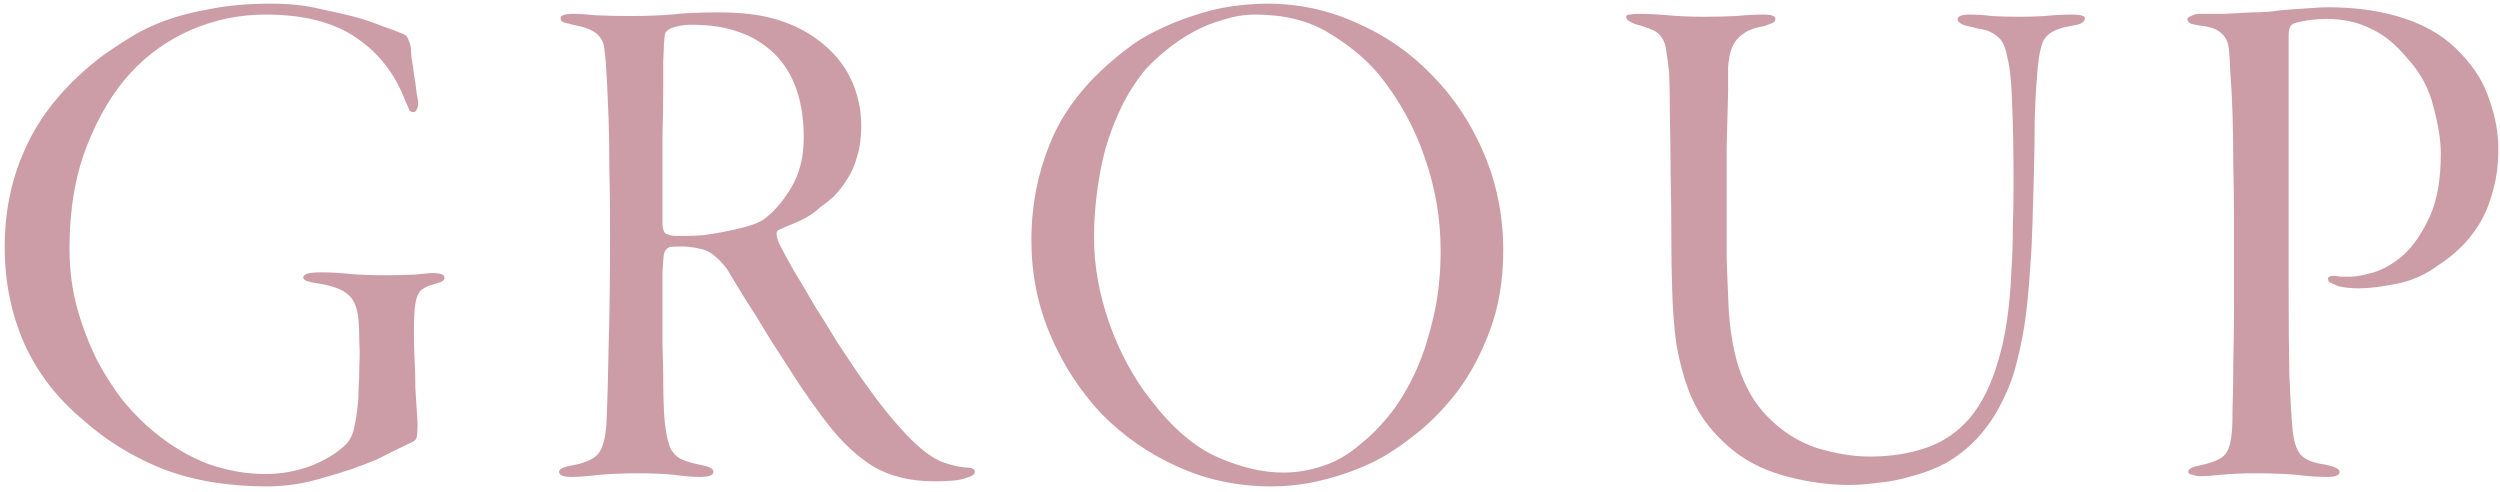 <svg width="412" height="81" viewBox="0 0 412 81" fill="none" xmlns="http://www.w3.org/2000/svg">
<path d="M44.694 0.6C47.654 0.6 50.294 0.88 52.614 1.44C54.934 1.92 56.854 2.36 58.374 2.76C59.894 3.16 61.454 3.68 63.054 4.32C64.654 4.88 65.814 5.32 66.534 5.64C66.934 5.8 67.214 6.16 67.374 6.72C67.614 7.2 67.734 7.76 67.734 8.4C67.734 8.64 67.774 9.12 67.854 9.84C68.014 10.56 68.134 11.36 68.214 12.24C68.374 13.04 68.494 13.84 68.574 14.64C68.654 15.36 68.734 15.88 68.814 16.2C68.974 17 68.934 17.6 68.694 18C68.534 18.32 68.374 18.48 68.214 18.48C67.894 18.48 67.654 18.4 67.494 18.24C67.414 18 67.174 17.44 66.774 16.56C65.094 12.16 62.414 8.72 58.734 6.24C55.054 3.68 50.054 2.4 43.734 2.4C39.494 2.4 35.414 3.24 31.494 4.92C27.654 6.6 24.334 8.96 21.534 12C18.654 15.12 16.254 19.12 14.334 24C12.414 28.88 11.454 34.52 11.454 40.92C11.454 44.52 11.894 47.88 12.774 51C13.654 54.04 14.734 56.84 16.014 59.4C17.374 61.96 18.854 64.24 20.454 66.24C22.134 68.24 23.774 69.88 25.374 71.16C28.174 73.48 31.134 75.24 34.254 76.44C37.454 77.56 40.614 78.12 43.734 78.12C46.294 78.12 48.774 77.68 51.174 76.8C53.654 75.84 55.654 74.6 57.174 73.08C57.814 72.28 58.214 71.4 58.374 70.44C58.614 69.4 58.814 68.12 58.974 66.6C59.054 66.04 59.094 65.2 59.094 64.08C59.174 62.88 59.214 61.64 59.214 60.36C59.294 59 59.294 57.68 59.214 56.4C59.214 55.04 59.174 53.88 59.094 52.92C58.934 50.84 58.374 49.4 57.414 48.6C56.534 47.72 54.814 47.08 52.254 46.68C51.614 46.6 51.054 46.48 50.574 46.32C50.174 46.16 49.974 45.96 49.974 45.72C49.974 45.48 50.174 45.28 50.574 45.12C51.054 44.96 51.854 44.88 52.974 44.88C54.334 44.88 55.814 44.96 57.414 45.12C59.094 45.28 61.134 45.36 63.534 45.36C65.534 45.36 67.214 45.32 68.574 45.24C69.934 45.08 70.814 45 71.214 45C72.574 45 73.254 45.24 73.254 45.72C73.254 46.12 72.974 46.4 72.414 46.56C71.934 46.72 71.414 46.88 70.854 47.04C70.374 47.2 69.974 47.4 69.654 47.64C69.334 47.8 69.054 48.16 68.814 48.72C68.574 49.28 68.414 50.04 68.334 51C68.254 51.96 68.214 53.24 68.214 54.84C68.214 56.28 68.254 57.8 68.334 59.4C68.414 61 68.454 62.52 68.454 63.96C68.534 65.4 68.614 66.68 68.694 67.8C68.774 68.84 68.814 69.56 68.814 69.96C68.814 70.76 68.774 71.4 68.694 71.88C68.694 72.28 68.454 72.6 67.974 72.84C67.334 73.16 66.494 73.56 65.454 74.04C64.494 74.52 63.374 75.08 62.094 75.72C59.454 76.84 56.534 77.84 53.334 78.72C50.214 79.68 47.094 80.16 43.974 80.16C37.574 80.16 31.854 79.2 26.814 77.28C21.854 75.28 17.494 72.6 13.734 69.24C9.414 65.64 6.174 61.44 4.014 56.64C1.854 51.76 0.774 46.44 0.774 40.68C0.774 34.44 2.054 28.72 4.614 23.52C7.174 18.24 11.294 13.44 16.974 9.12C18.334 8.16 19.854 7.16 21.534 6.12C23.214 5.08 25.134 4.16 27.294 3.36C29.534 2.56 32.054 1.92 34.854 1.44C37.734 0.88 41.014 0.6 44.694 0.6ZM118.417 2.04C122.097 2.04 125.177 2.4 127.657 3.12C130.217 3.84 132.497 4.92 134.497 6.36C137.057 8.2 138.937 10.36 140.137 12.84C141.337 15.32 141.937 17.96 141.937 20.76C141.937 22.68 141.697 24.4 141.217 25.92C140.817 27.36 140.257 28.6 139.537 29.64C138.897 30.68 138.177 31.6 137.377 32.4C136.577 33.12 135.817 33.72 135.097 34.2C134.217 35.08 133.057 35.84 131.617 36.48C130.257 37.04 129.137 37.52 128.257 37.92C127.857 38.16 127.897 38.88 128.377 40.08C128.937 41.2 129.737 42.68 130.777 44.52C131.897 46.36 133.057 48.32 134.257 50.4C135.537 52.4 136.777 54.4 137.977 56.4C139.257 58.32 140.377 60 141.337 61.44C143.177 64.08 144.777 66.24 146.137 67.92C147.497 69.6 148.817 71.08 150.097 72.36C151.937 74.2 153.617 75.44 155.137 76.08C156.657 76.64 157.977 76.96 159.097 77.04C160.137 77.04 160.657 77.28 160.657 77.76C160.657 78.16 160.217 78.48 159.337 78.72C158.777 78.96 158.017 79.12 157.057 79.2C156.097 79.28 155.057 79.32 153.937 79.32C150.097 79.32 146.777 78.52 143.977 76.92C141.257 75.24 138.697 72.84 136.297 69.72C134.937 67.96 133.417 65.84 131.737 63.36C130.137 60.88 128.537 58.4 126.937 55.92C125.417 53.36 123.977 51.04 122.617 48.96C121.337 46.88 120.417 45.36 119.857 44.4C118.337 42.4 116.897 41.28 115.537 41.04C114.977 40.88 114.297 40.76 113.497 40.68C112.777 40.6 111.777 40.6 110.497 40.68C109.937 40.84 109.577 41.24 109.417 41.88C109.337 42.28 109.257 43.32 109.177 45C109.177 46.68 109.177 48.6 109.177 50.76C109.177 52.84 109.177 54.92 109.177 57C109.257 59.08 109.297 60.68 109.297 61.8C109.297 65 109.377 67.56 109.537 69.48C109.777 71.4 110.017 72.64 110.257 73.2C110.417 73.92 110.857 74.6 111.577 75.24C112.297 75.8 113.697 76.28 115.777 76.68C116.977 76.92 117.577 77.28 117.577 77.76C117.577 78.32 116.817 78.6 115.297 78.6C114.177 78.6 112.737 78.48 110.977 78.24C109.297 78.08 107.337 78 105.097 78C102.937 78 100.857 78.08 98.857 78.24C96.857 78.48 95.297 78.6 94.177 78.6C92.817 78.6 92.137 78.32 92.137 77.76C92.137 77.28 92.897 76.92 94.417 76.68C96.417 76.28 97.777 75.68 98.497 74.88C99.297 74 99.777 72.32 99.937 69.84C100.097 66.4 100.217 62.2 100.297 57.24C100.457 52.2 100.537 45.92 100.537 38.4C100.537 34.24 100.497 30.64 100.417 27.6C100.417 24.48 100.377 21.8 100.297 19.56C100.217 17.32 100.137 15.44 100.057 13.92C99.977 12.4 99.897 11.12 99.817 10.08C99.737 9.28 99.657 8.56 99.577 7.92C99.497 7.2 99.257 6.6 98.857 6.12C98.537 5.64 98.017 5.24 97.297 4.92C96.657 4.6 95.697 4.32 94.417 4.08C93.857 3.92 93.377 3.8 92.977 3.72C92.577 3.56 92.377 3.32 92.377 3C92.377 2.52 93.097 2.28 94.537 2.28C95.417 2.28 96.657 2.36 98.257 2.52C99.937 2.6 101.817 2.64 103.897 2.64C106.377 2.64 108.617 2.56 110.617 2.4C112.697 2.16 115.297 2.04 118.417 2.04ZM113.977 4.08C113.177 4.08 112.417 4.16 111.697 4.32C110.977 4.48 110.457 4.68 110.137 4.92C109.977 5 109.817 5.16 109.657 5.4C109.577 5.56 109.497 6.16 109.417 7.2C109.417 7.6 109.377 8.56 109.297 10.08C109.297 11.52 109.297 13.28 109.297 15.36C109.297 17.44 109.257 19.68 109.177 22.08C109.177 24.4 109.177 26.6 109.177 28.68C109.177 30.68 109.177 32.44 109.177 33.96C109.177 35.4 109.177 36.28 109.177 36.6C109.177 37.96 109.497 38.64 110.137 38.64C110.457 38.8 110.897 38.88 111.457 38.88C112.097 38.88 112.617 38.88 113.017 38.88C113.817 38.88 114.777 38.84 115.897 38.76C117.097 38.6 118.297 38.4 119.497 38.16C120.777 37.92 121.977 37.64 123.097 37.32C124.217 37 125.097 36.64 125.737 36.24C127.417 35.04 128.937 33.32 130.297 31.08C131.737 28.76 132.457 25.96 132.457 22.68C132.457 16.68 130.857 12.08 127.657 8.88C125.897 7.2 123.937 6 121.777 5.28C119.617 4.48 117.017 4.08 113.977 4.08ZM208.854 0.6C214.054 0.6 219.014 1.68 223.734 3.84C228.454 5.92 232.574 8.8 236.094 12.48C239.694 16.16 242.534 20.48 244.614 25.44C246.694 30.4 247.734 35.68 247.734 41.28C247.734 46.08 247.014 50.44 245.574 54.36C244.134 58.28 242.294 61.72 240.054 64.68C237.814 67.56 235.374 70 232.734 72C230.174 74 227.734 75.52 225.414 76.56C222.934 77.68 220.334 78.56 217.614 79.2C214.974 79.84 212.254 80.16 209.454 80.16C204.014 80.16 198.894 79.08 194.094 76.92C189.294 74.76 185.094 71.84 181.494 68.16C177.974 64.4 175.174 60.08 173.094 55.2C171.014 50.32 169.974 45.12 169.974 39.6C169.974 33.6 171.134 27.96 173.454 22.68C175.774 17.4 179.814 12.56 185.574 8.16C187.094 6.96 188.774 5.92 190.614 5.04C192.534 4.08 194.494 3.28 196.494 2.64C198.574 1.92 200.654 1.4 202.734 1.08C204.894 0.76 206.934 0.6 208.854 0.6ZM206.814 2.4C205.134 2.4 203.414 2.68 201.654 3.24C199.894 3.72 198.214 4.4 196.614 5.28C195.014 6.16 193.534 7.16 192.174 8.28C190.894 9.32 189.774 10.36 188.814 11.4C187.294 13.24 185.974 15.28 184.854 17.52C183.814 19.68 182.934 21.96 182.214 24.36C181.574 26.76 181.094 29.24 180.774 31.8C180.454 34.28 180.294 36.72 180.294 39.12C180.294 43.76 181.134 48.48 182.814 53.28C184.494 58 186.734 62.16 189.534 65.76C193.134 70.48 196.854 73.68 200.694 75.36C204.534 77.04 208.134 77.88 211.494 77.88C213.654 77.88 215.814 77.52 217.974 76.8C220.214 76.08 222.334 74.84 224.334 73.08C225.774 71.96 227.254 70.48 228.774 68.64C230.294 66.8 231.694 64.56 232.974 61.92C234.254 59.28 235.294 56.24 236.094 52.8C236.974 49.36 237.414 45.52 237.414 41.28C237.414 36 236.534 30.88 234.774 25.92C233.094 20.96 230.574 16.4 227.214 12.24C225.054 9.68 222.294 7.4 218.934 5.4C215.654 3.4 211.614 2.4 206.814 2.4ZM267.995 2.76C267.995 2.52 268.195 2.4 268.595 2.4C269.075 2.32 269.595 2.28 270.155 2.28C271.595 2.28 273.195 2.36 274.955 2.52C276.715 2.68 278.675 2.76 280.835 2.76C282.675 2.76 284.435 2.72 286.115 2.64C287.795 2.48 289.315 2.4 290.675 2.4C291.955 2.4 292.595 2.64 292.595 3.12C292.595 3.44 292.395 3.68 291.995 3.84C291.595 4 291.155 4.16 290.675 4.32C289.155 4.56 287.995 5 287.195 5.64C286.395 6.2 285.795 6.96 285.395 7.92C285.075 8.8 284.875 9.84 284.795 11.04C284.795 12.24 284.795 13.56 284.795 15C284.715 17.88 284.635 20.96 284.555 24.24C284.555 27.52 284.555 30.72 284.555 33.84C284.555 36.96 284.555 39.84 284.555 42.48C284.635 45.04 284.715 47.08 284.795 48.6C284.875 53 285.435 56.92 286.475 60.36C287.595 63.8 289.195 66.56 291.275 68.64C293.595 71.04 296.275 72.76 299.315 73.8C302.435 74.76 305.395 75.24 308.195 75.24C311.555 75.24 314.635 74.76 317.435 73.8C320.235 72.84 322.635 71.2 324.635 68.88C326.635 66.48 328.195 63.32 329.315 59.4C330.515 55.48 331.235 50.56 331.475 44.64C331.635 42.4 331.715 40 331.715 37.44C331.795 34.88 331.835 32.6 331.835 30.6C331.835 24.92 331.755 20.44 331.595 17.16C331.515 13.88 331.275 11.4 330.875 9.72C330.555 8.04 330.115 6.92 329.555 6.36C328.995 5.8 328.315 5.36 327.515 5.04C326.955 4.88 326.395 4.76 325.835 4.68C325.275 4.52 324.795 4.4 324.395 4.32C323.915 4.24 323.475 4.08 323.075 3.84C322.755 3.6 322.595 3.4 322.595 3.24C322.595 2.68 323.235 2.4 324.515 2.4C325.795 2.4 327.035 2.48 328.235 2.64C329.435 2.72 330.955 2.76 332.795 2.76C334.155 2.76 335.555 2.72 336.995 2.64C338.515 2.48 339.995 2.4 341.435 2.4C342.875 2.4 343.595 2.6 343.595 3C343.595 3.32 343.395 3.6 342.995 3.84C342.675 4 342.035 4.16 341.075 4.32C338.675 4.72 337.195 5.6 336.635 6.96C336.155 8.24 335.835 10.24 335.675 12.96C335.515 14.8 335.395 17.08 335.315 19.8C335.315 22.52 335.275 25.36 335.195 28.32C335.115 31.2 335.035 34.04 334.955 36.84C334.875 39.56 334.755 41.88 334.595 43.8C334.435 46.52 334.195 49.2 333.875 51.84C333.555 54.4 333.075 56.92 332.435 59.4C331.875 61.8 331.035 64.08 329.915 66.24C328.875 68.4 327.515 70.4 325.835 72.24C324.235 73.92 322.515 75.28 320.675 76.32C318.835 77.28 316.955 78 315.035 78.48C313.195 79.04 311.355 79.4 309.515 79.56C307.755 79.8 306.155 79.92 304.715 79.92C301.515 79.92 298.195 79.48 294.755 78.6C291.315 77.72 288.395 76.36 285.995 74.52C284.155 73.08 282.595 71.52 281.315 69.84C280.035 68.16 278.995 66.24 278.195 64.08C277.395 61.92 276.755 59.48 276.275 56.76C275.875 53.96 275.635 50.72 275.555 47.04C275.475 44.8 275.435 42.04 275.435 38.76C275.435 35.48 275.395 32.16 275.315 28.8C275.315 25.44 275.275 22.24 275.195 19.2C275.195 16.16 275.155 13.76 275.075 12C274.915 10.48 274.755 9.28 274.595 8.4C274.515 7.52 274.275 6.8 273.875 6.24C273.555 5.68 273.035 5.24 272.315 4.92C271.595 4.6 270.635 4.28 269.435 3.96C269.115 3.8 268.795 3.64 268.475 3.48C268.155 3.32 267.995 3.08 267.995 2.76ZM360.485 3.12C360.485 2.96 360.685 2.8 361.085 2.64C361.485 2.4 361.965 2.28 362.525 2.28C363.645 2.28 364.965 2.28 366.485 2.28C368.005 2.2 369.565 2.12 371.165 2.04C371.965 2.04 372.925 2 374.045 1.92C375.165 1.76 376.325 1.64 377.525 1.56C378.725 1.48 379.885 1.4 381.005 1.32C382.125 1.24 383.045 1.2 383.765 1.2C388.485 1.2 392.725 1.84 396.485 3.12C400.245 4.4 403.285 6.32 405.605 8.88C407.845 11.2 409.405 13.76 410.285 16.56C411.245 19.28 411.725 21.92 411.725 24.48C411.725 27.2 411.405 29.6 410.765 31.68C410.205 33.76 409.445 35.56 408.485 37.08C407.525 38.6 406.445 39.92 405.245 41.04C404.125 42.08 403.005 42.96 401.885 43.68C399.725 45.28 397.365 46.32 394.805 46.8C392.325 47.28 390.325 47.52 388.805 47.52C388.085 47.52 387.365 47.48 386.645 47.4C386.005 47.32 385.485 47.2 385.085 47.04C384.685 46.88 384.325 46.72 384.005 46.56C383.765 46.4 383.645 46.2 383.645 45.96C383.645 45.56 384.085 45.4 384.965 45.48C385.445 45.56 385.805 45.6 386.045 45.6C386.365 45.6 386.765 45.6 387.245 45.6C388.205 45.6 389.525 45.36 391.205 44.88C392.965 44.32 394.645 43.32 396.245 41.88C397.845 40.36 399.245 38.28 400.445 35.64C401.645 33 402.245 29.56 402.245 25.32C402.245 23.16 401.845 20.6 401.045 17.64C400.325 14.6 398.845 11.88 396.605 9.48C394.765 7.24 392.765 5.64 390.605 4.68C388.525 3.64 386.125 3.12 383.405 3.12C382.445 3.12 381.405 3.2 380.285 3.36C379.245 3.52 378.525 3.68 378.125 3.84C377.485 4 377.165 4.68 377.165 5.88V46.2C377.165 52.68 377.205 57.88 377.285 61.8C377.445 65.72 377.605 68.52 377.765 70.2C377.925 72.52 378.405 74.12 379.205 75C380.005 75.8 381.325 76.32 383.165 76.56C384.765 76.88 385.565 77.28 385.565 77.76C385.565 78.32 384.885 78.6 383.525 78.6C382.005 78.6 380.285 78.48 378.365 78.24C376.525 78.08 374.205 78 371.405 78C369.565 78 367.805 78.08 366.125 78.24C364.525 78.4 363.365 78.48 362.645 78.48C362.245 78.48 361.805 78.4 361.325 78.24C360.845 78.16 360.605 78 360.605 77.76C360.605 77.28 361.285 76.92 362.645 76.68C364.485 76.28 365.765 75.76 366.485 75.12C367.205 74.48 367.645 73.16 367.805 71.16C367.885 70.44 367.925 69.12 367.925 67.2C368.005 65.2 368.045 62.72 368.045 59.76C368.125 56.72 368.165 53.24 368.165 49.32C368.165 45.32 368.165 40.96 368.165 36.24C368.165 33.36 368.125 30.4 368.045 27.36C368.045 24.32 368.005 21.52 367.925 18.96C367.845 16.32 367.725 14.04 367.565 12.12C367.485 10.2 367.405 8.88 367.325 8.16C367.245 7.04 366.845 6.16 366.125 5.52C365.405 4.8 364.165 4.36 362.405 4.2C362.085 4.12 361.685 4.04 361.205 3.96C360.725 3.8 360.485 3.52 360.485 3.12Z" fill="#CC9DA7"/>
</svg>
